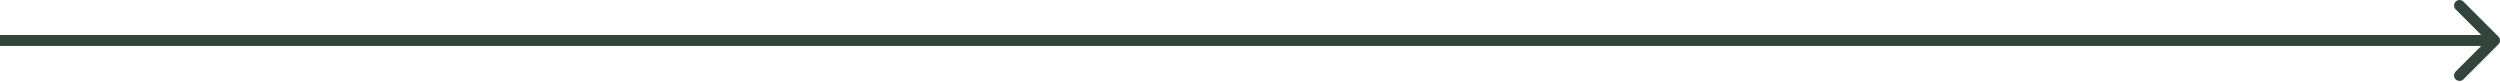<?xml version="1.0" encoding="UTF-8"?> <svg xmlns="http://www.w3.org/2000/svg" width="910" height="30" viewBox="0 0 910 30" fill="none"> <path d="M909.414 16.142C910.195 15.361 910.195 14.095 909.414 13.314L896.686 0.586C895.905 -0.195 894.639 -0.195 893.858 0.586C893.077 1.367 893.077 2.633 893.858 3.414L905.172 14.728L893.858 26.042C893.077 26.823 893.077 28.089 893.858 28.87C894.639 29.651 895.905 29.651 896.686 28.87L909.414 16.142ZM0 16.728H908V12.728H0V16.728Z" fill="#31453A"></path> </svg> 